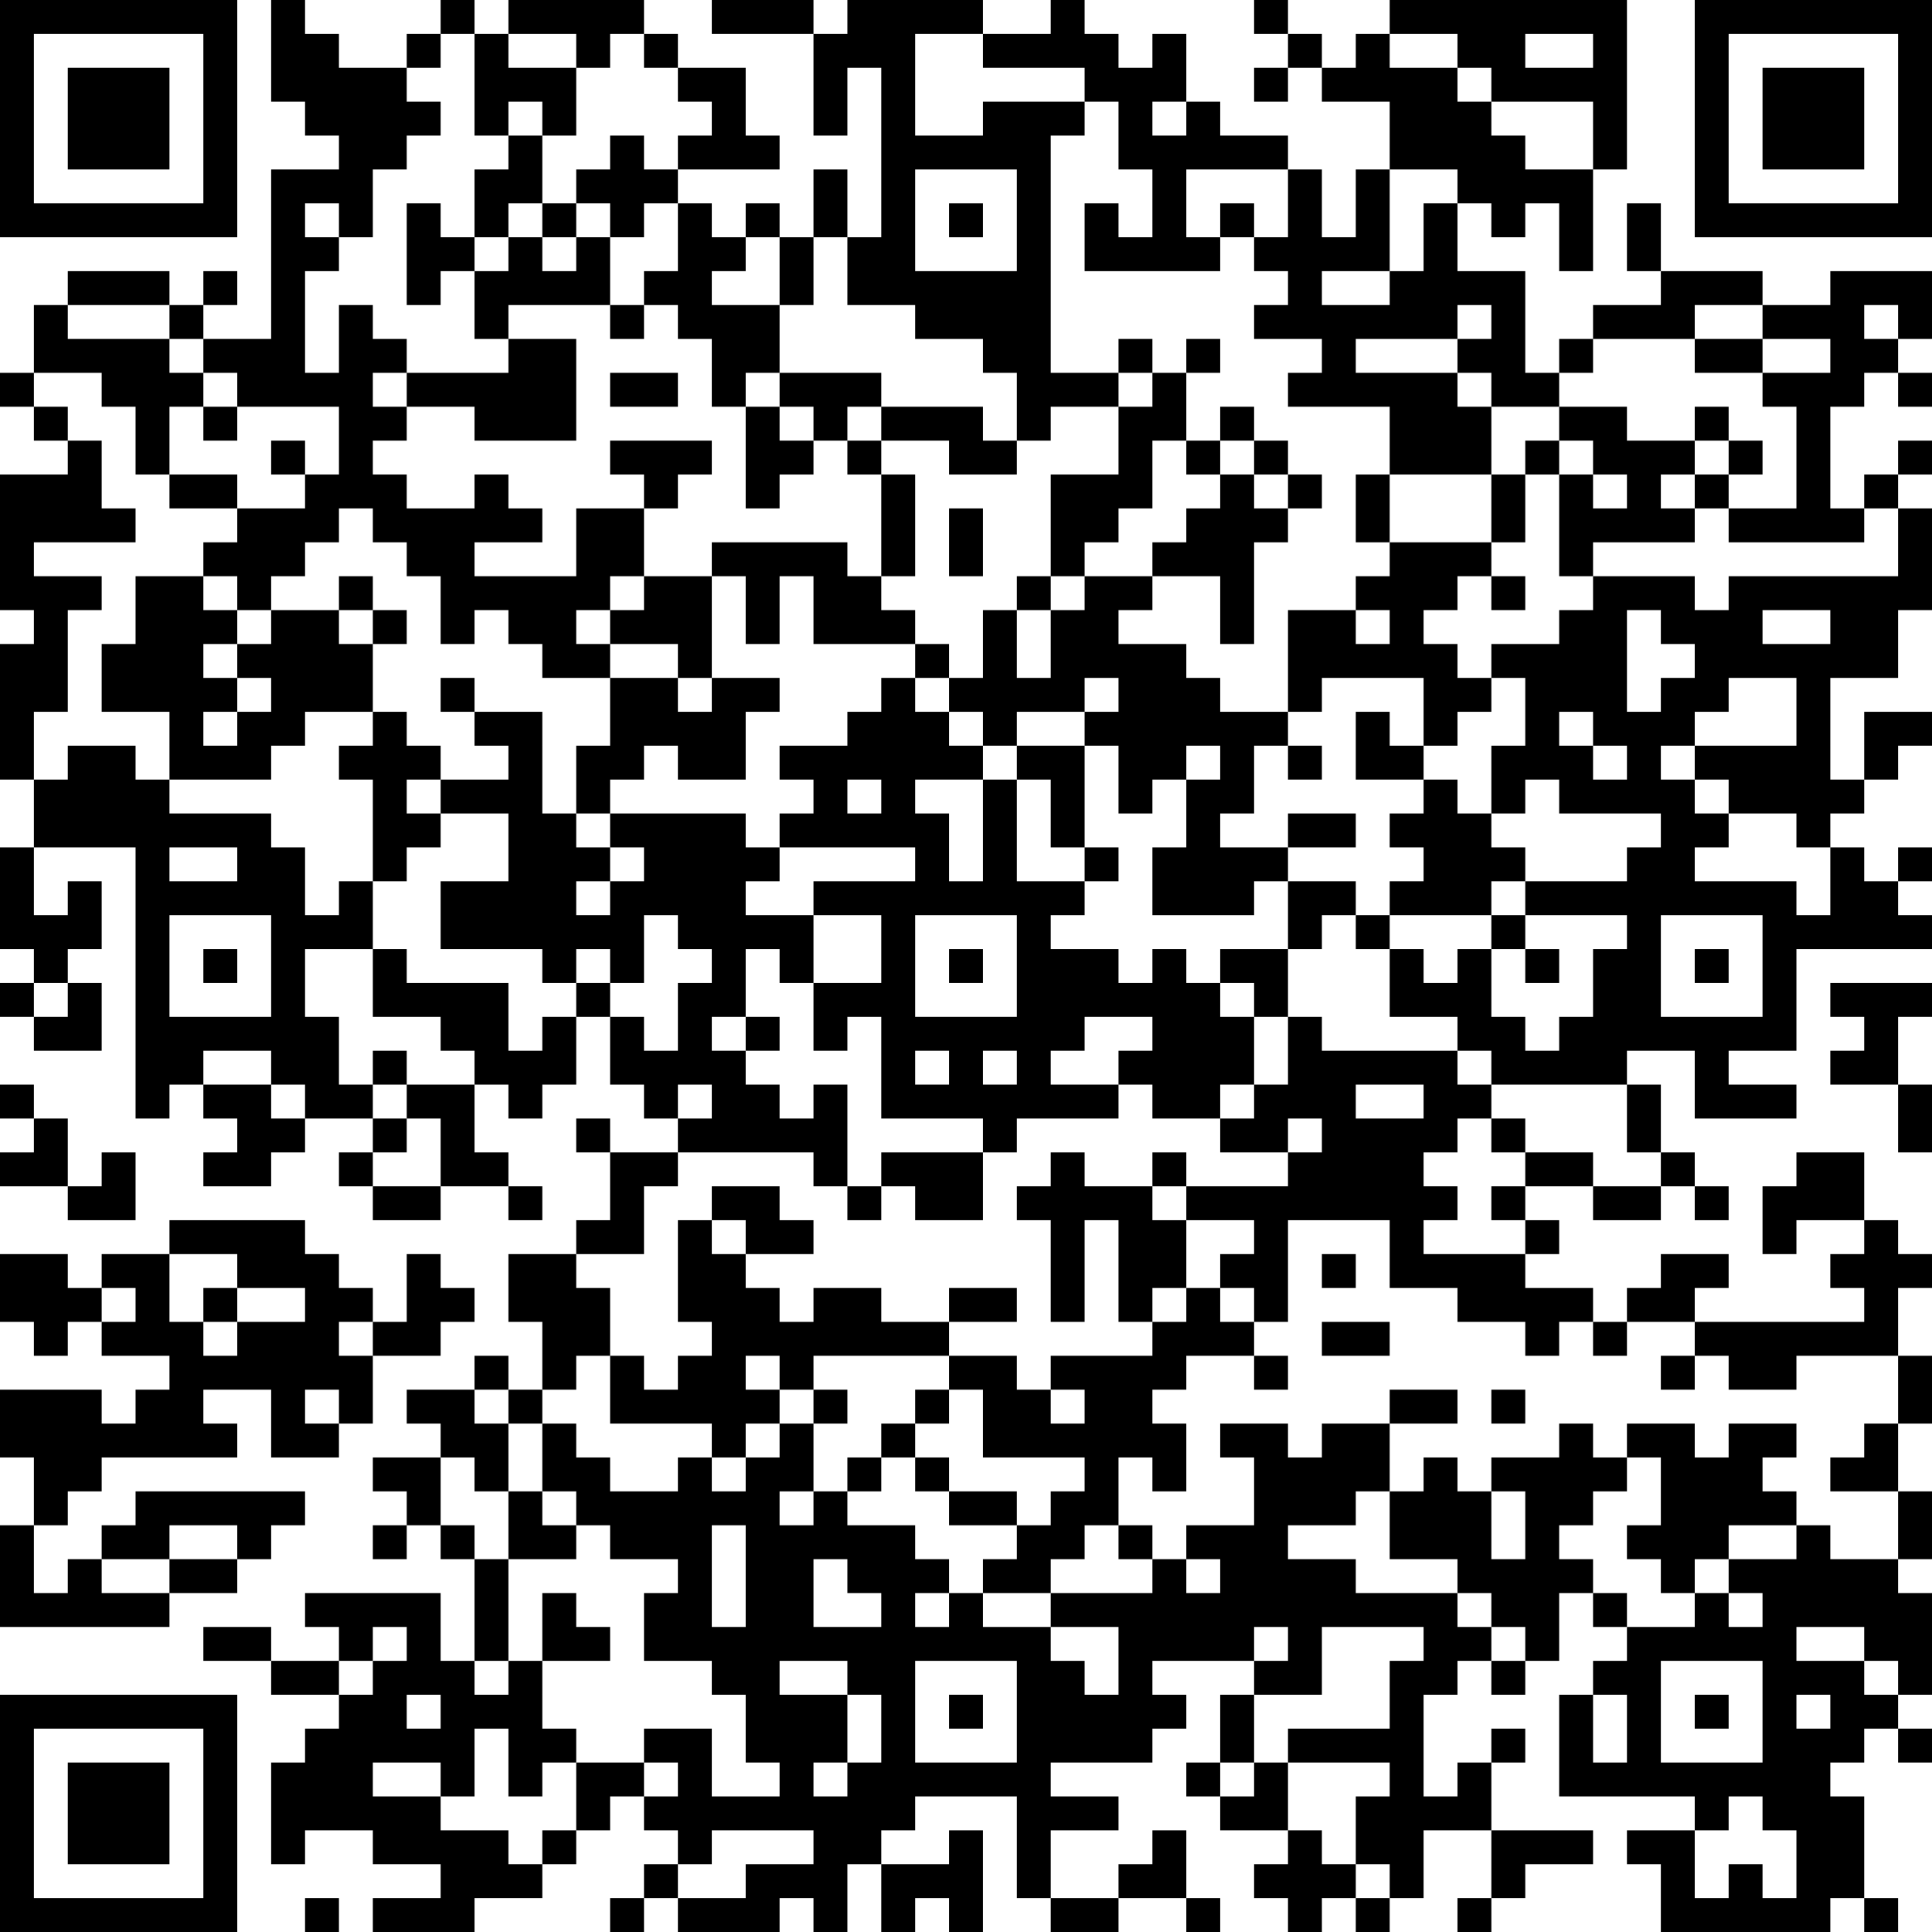 <?xml version="1.0" standalone="no"?>
<svg xmlns="http://www.w3.org/2000/svg" version="1.1" width="171" height="171">
	<!-- Created with https://api.qrserver.com (QR Code API, see goQR.me/api for information) -->
	<title>QR Code</title>
	<desc>https://koohbar.com/product/jibbitz/mega-jibbitz/megajibbitz-kittyheadmid/megajibbitz-kittyheadmid?utm_source=qr</desc>
	<rect style="fill:rgb(255, 255, 255);fill-opacity:1" x="0" y="0" width="171" height="171" />
	<g id="elements">
		<path style="fill:rgb(0, 0, 0)" d="M 0,0 l 3,0 0,3 -3,0 z M 3,0 l 3,0 0,3 -3,0 z M 6,0 l 3,0 0,3 -3,0 z M 9,0 l 3,0 0,3 -3,0 z M 12,0 l 3,0 0,3 -3,0 z M 15,0 l 3,0 0,3 -3,0 z M 18,0 l 3,0 0,3 -3,0 z M 24,0 l 3,0 0,3 -3,0 z M 39,0 l 3,0 0,3 -3,0 z M 45,0 l 3,0 0,3 -3,0 z M 48,0 l 3,0 0,3 -3,0 z M 51,0 l 3,0 0,3 -3,0 z M 54,0 l 3,0 0,3 -3,0 z M 63,0 l 3,0 0,3 -3,0 z M 66,0 l 3,0 0,3 -3,0 z M 69,0 l 3,0 0,3 -3,0 z M 75,0 l 3,0 0,3 -3,0 z M 78,0 l 3,0 0,3 -3,0 z M 81,0 l 3,0 0,3 -3,0 z M 84,0 l 3,0 0,3 -3,0 z M 93,0 l 3,0 0,3 -3,0 z M 111,0 l 3,0 0,3 -3,0 z M 123,0 l 3,0 0,3 -3,0 z M 126,0 l 3,0 0,3 -3,0 z M 129,0 l 3,0 0,3 -3,0 z M 132,0 l 3,0 0,3 -3,0 z M 135,0 l 3,0 0,3 -3,0 z M 138,0 l 3,0 0,3 -3,0 z M 141,0 l 3,0 0,3 -3,0 z M 150,0 l 3,0 0,3 -3,0 z M 153,0 l 3,0 0,3 -3,0 z M 156,0 l 3,0 0,3 -3,0 z M 159,0 l 3,0 0,3 -3,0 z M 162,0 l 3,0 0,3 -3,0 z M 165,0 l 3,0 0,3 -3,0 z M 168,0 l 3,0 0,3 -3,0 z M 0,3 l 3,0 0,3 -3,0 z M 18,3 l 3,0 0,3 -3,0 z M 24,3 l 3,0 0,3 -3,0 z M 27,3 l 3,0 0,3 -3,0 z M 36,3 l 3,0 0,3 -3,0 z M 42,3 l 3,0 0,3 -3,0 z M 51,3 l 3,0 0,3 -3,0 z M 57,3 l 3,0 0,3 -3,0 z M 72,3 l 3,0 0,3 -3,0 z M 75,3 l 3,0 0,3 -3,0 z M 78,3 l 3,0 0,3 -3,0 z M 87,3 l 3,0 0,3 -3,0 z M 90,3 l 3,0 0,3 -3,0 z M 93,3 l 3,0 0,3 -3,0 z M 96,3 l 3,0 0,3 -3,0 z M 102,3 l 3,0 0,3 -3,0 z M 114,3 l 3,0 0,3 -3,0 z M 120,3 l 3,0 0,3 -3,0 z M 129,3 l 3,0 0,3 -3,0 z M 132,3 l 3,0 0,3 -3,0 z M 141,3 l 3,0 0,3 -3,0 z M 150,3 l 3,0 0,3 -3,0 z M 168,3 l 3,0 0,3 -3,0 z M 0,6 l 3,0 0,3 -3,0 z M 6,6 l 3,0 0,3 -3,0 z M 9,6 l 3,0 0,3 -3,0 z M 12,6 l 3,0 0,3 -3,0 z M 18,6 l 3,0 0,3 -3,0 z M 24,6 l 3,0 0,3 -3,0 z M 27,6 l 3,0 0,3 -3,0 z M 30,6 l 3,0 0,3 -3,0 z M 33,6 l 3,0 0,3 -3,0 z M 42,6 l 3,0 0,3 -3,0 z M 45,6 l 3,0 0,3 -3,0 z M 48,6 l 3,0 0,3 -3,0 z M 60,6 l 3,0 0,3 -3,0 z M 63,6 l 3,0 0,3 -3,0 z M 72,6 l 3,0 0,3 -3,0 z M 78,6 l 3,0 0,3 -3,0 z M 96,6 l 3,0 0,3 -3,0 z M 99,6 l 3,0 0,3 -3,0 z M 102,6 l 3,0 0,3 -3,0 z M 111,6 l 3,0 0,3 -3,0 z M 117,6 l 3,0 0,3 -3,0 z M 120,6 l 3,0 0,3 -3,0 z M 123,6 l 3,0 0,3 -3,0 z M 126,6 l 3,0 0,3 -3,0 z M 132,6 l 3,0 0,3 -3,0 z M 135,6 l 3,0 0,3 -3,0 z M 138,6 l 3,0 0,3 -3,0 z M 141,6 l 3,0 0,3 -3,0 z M 150,6 l 3,0 0,3 -3,0 z M 156,6 l 3,0 0,3 -3,0 z M 159,6 l 3,0 0,3 -3,0 z M 162,6 l 3,0 0,3 -3,0 z M 168,6 l 3,0 0,3 -3,0 z M 0,9 l 3,0 0,3 -3,0 z M 6,9 l 3,0 0,3 -3,0 z M 9,9 l 3,0 0,3 -3,0 z M 12,9 l 3,0 0,3 -3,0 z M 18,9 l 3,0 0,3 -3,0 z M 27,9 l 3,0 0,3 -3,0 z M 30,9 l 3,0 0,3 -3,0 z M 33,9 l 3,0 0,3 -3,0 z M 36,9 l 3,0 0,3 -3,0 z M 42,9 l 3,0 0,3 -3,0 z M 48,9 l 3,0 0,3 -3,0 z M 63,9 l 3,0 0,3 -3,0 z M 72,9 l 3,0 0,3 -3,0 z M 78,9 l 3,0 0,3 -3,0 z M 87,9 l 3,0 0,3 -3,0 z M 90,9 l 3,0 0,3 -3,0 z M 93,9 l 3,0 0,3 -3,0 z M 99,9 l 3,0 0,3 -3,0 z M 105,9 l 3,0 0,3 -3,0 z M 123,9 l 3,0 0,3 -3,0 z M 126,9 l 3,0 0,3 -3,0 z M 129,9 l 3,0 0,3 -3,0 z M 141,9 l 3,0 0,3 -3,0 z M 150,9 l 3,0 0,3 -3,0 z M 156,9 l 3,0 0,3 -3,0 z M 159,9 l 3,0 0,3 -3,0 z M 162,9 l 3,0 0,3 -3,0 z M 168,9 l 3,0 0,3 -3,0 z M 0,12 l 3,0 0,3 -3,0 z M 6,12 l 3,0 0,3 -3,0 z M 9,12 l 3,0 0,3 -3,0 z M 12,12 l 3,0 0,3 -3,0 z M 18,12 l 3,0 0,3 -3,0 z M 30,12 l 3,0 0,3 -3,0 z M 33,12 l 3,0 0,3 -3,0 z M 45,12 l 3,0 0,3 -3,0 z M 54,12 l 3,0 0,3 -3,0 z M 60,12 l 3,0 0,3 -3,0 z M 63,12 l 3,0 0,3 -3,0 z M 66,12 l 3,0 0,3 -3,0 z M 78,12 l 3,0 0,3 -3,0 z M 81,12 l 3,0 0,3 -3,0 z M 84,12 l 3,0 0,3 -3,0 z M 87,12 l 3,0 0,3 -3,0 z M 90,12 l 3,0 0,3 -3,0 z M 99,12 l 3,0 0,3 -3,0 z M 102,12 l 3,0 0,3 -3,0 z M 105,12 l 3,0 0,3 -3,0 z M 108,12 l 3,0 0,3 -3,0 z M 111,12 l 3,0 0,3 -3,0 z M 123,12 l 3,0 0,3 -3,0 z M 126,12 l 3,0 0,3 -3,0 z M 129,12 l 3,0 0,3 -3,0 z M 132,12 l 3,0 0,3 -3,0 z M 141,12 l 3,0 0,3 -3,0 z M 150,12 l 3,0 0,3 -3,0 z M 156,12 l 3,0 0,3 -3,0 z M 159,12 l 3,0 0,3 -3,0 z M 162,12 l 3,0 0,3 -3,0 z M 168,12 l 3,0 0,3 -3,0 z M 0,15 l 3,0 0,3 -3,0 z M 18,15 l 3,0 0,3 -3,0 z M 24,15 l 3,0 0,3 -3,0 z M 27,15 l 3,0 0,3 -3,0 z M 30,15 l 3,0 0,3 -3,0 z M 42,15 l 3,0 0,3 -3,0 z M 45,15 l 3,0 0,3 -3,0 z M 51,15 l 3,0 0,3 -3,0 z M 54,15 l 3,0 0,3 -3,0 z M 57,15 l 3,0 0,3 -3,0 z M 72,15 l 3,0 0,3 -3,0 z M 78,15 l 3,0 0,3 -3,0 z M 90,15 l 3,0 0,3 -3,0 z M 102,15 l 3,0 0,3 -3,0 z M 114,15 l 3,0 0,3 -3,0 z M 120,15 l 3,0 0,3 -3,0 z M 129,15 l 3,0 0,3 -3,0 z M 132,15 l 3,0 0,3 -3,0 z M 135,15 l 3,0 0,3 -3,0 z M 138,15 l 3,0 0,3 -3,0 z M 150,15 l 3,0 0,3 -3,0 z M 168,15 l 3,0 0,3 -3,0 z M 0,18 l 3,0 0,3 -3,0 z M 3,18 l 3,0 0,3 -3,0 z M 6,18 l 3,0 0,3 -3,0 z M 9,18 l 3,0 0,3 -3,0 z M 12,18 l 3,0 0,3 -3,0 z M 15,18 l 3,0 0,3 -3,0 z M 18,18 l 3,0 0,3 -3,0 z M 24,18 l 3,0 0,3 -3,0 z M 30,18 l 3,0 0,3 -3,0 z M 36,18 l 3,0 0,3 -3,0 z M 42,18 l 3,0 0,3 -3,0 z M 48,18 l 3,0 0,3 -3,0 z M 54,18 l 3,0 0,3 -3,0 z M 60,18 l 3,0 0,3 -3,0 z M 66,18 l 3,0 0,3 -3,0 z M 72,18 l 3,0 0,3 -3,0 z M 78,18 l 3,0 0,3 -3,0 z M 84,18 l 3,0 0,3 -3,0 z M 90,18 l 3,0 0,3 -3,0 z M 96,18 l 3,0 0,3 -3,0 z M 102,18 l 3,0 0,3 -3,0 z M 108,18 l 3,0 0,3 -3,0 z M 114,18 l 3,0 0,3 -3,0 z M 120,18 l 3,0 0,3 -3,0 z M 126,18 l 3,0 0,3 -3,0 z M 132,18 l 3,0 0,3 -3,0 z M 138,18 l 3,0 0,3 -3,0 z M 144,18 l 3,0 0,3 -3,0 z M 150,18 l 3,0 0,3 -3,0 z M 153,18 l 3,0 0,3 -3,0 z M 156,18 l 3,0 0,3 -3,0 z M 159,18 l 3,0 0,3 -3,0 z M 162,18 l 3,0 0,3 -3,0 z M 165,18 l 3,0 0,3 -3,0 z M 168,18 l 3,0 0,3 -3,0 z M 24,21 l 3,0 0,3 -3,0 z M 27,21 l 3,0 0,3 -3,0 z M 36,21 l 3,0 0,3 -3,0 z M 39,21 l 3,0 0,3 -3,0 z M 45,21 l 3,0 0,3 -3,0 z M 51,21 l 3,0 0,3 -3,0 z M 60,21 l 3,0 0,3 -3,0 z M 63,21 l 3,0 0,3 -3,0 z M 69,21 l 3,0 0,3 -3,0 z M 75,21 l 3,0 0,3 -3,0 z M 78,21 l 3,0 0,3 -3,0 z M 90,21 l 3,0 0,3 -3,0 z M 96,21 l 3,0 0,3 -3,0 z M 99,21 l 3,0 0,3 -3,0 z M 102,21 l 3,0 0,3 -3,0 z M 105,21 l 3,0 0,3 -3,0 z M 111,21 l 3,0 0,3 -3,0 z M 114,21 l 3,0 0,3 -3,0 z M 117,21 l 3,0 0,3 -3,0 z M 120,21 l 3,0 0,3 -3,0 z M 126,21 l 3,0 0,3 -3,0 z M 138,21 l 3,0 0,3 -3,0 z M 144,21 l 3,0 0,3 -3,0 z M 6,24 l 3,0 0,3 -3,0 z M 9,24 l 3,0 0,3 -3,0 z M 12,24 l 3,0 0,3 -3,0 z M 18,24 l 3,0 0,3 -3,0 z M 24,24 l 3,0 0,3 -3,0 z M 36,24 l 3,0 0,3 -3,0 z M 42,24 l 3,0 0,3 -3,0 z M 45,24 l 3,0 0,3 -3,0 z M 48,24 l 3,0 0,3 -3,0 z M 51,24 l 3,0 0,3 -3,0 z M 57,24 l 3,0 0,3 -3,0 z M 60,24 l 3,0 0,3 -3,0 z M 69,24 l 3,0 0,3 -3,0 z M 75,24 l 3,0 0,3 -3,0 z M 78,24 l 3,0 0,3 -3,0 z M 81,24 l 3,0 0,3 -3,0 z M 84,24 l 3,0 0,3 -3,0 z M 87,24 l 3,0 0,3 -3,0 z M 90,24 l 3,0 0,3 -3,0 z M 114,24 l 3,0 0,3 -3,0 z M 123,24 l 3,0 0,3 -3,0 z M 126,24 l 3,0 0,3 -3,0 z M 129,24 l 3,0 0,3 -3,0 z M 132,24 l 3,0 0,3 -3,0 z M 147,24 l 3,0 0,3 -3,0 z M 150,24 l 3,0 0,3 -3,0 z M 153,24 l 3,0 0,3 -3,0 z M 162,24 l 3,0 0,3 -3,0 z M 165,24 l 3,0 0,3 -3,0 z M 168,24 l 3,0 0,3 -3,0 z M 3,27 l 3,0 0,3 -3,0 z M 15,27 l 3,0 0,3 -3,0 z M 24,27 l 3,0 0,3 -3,0 z M 30,27 l 3,0 0,3 -3,0 z M 42,27 l 3,0 0,3 -3,0 z M 54,27 l 3,0 0,3 -3,0 z M 60,27 l 3,0 0,3 -3,0 z M 63,27 l 3,0 0,3 -3,0 z M 66,27 l 3,0 0,3 -3,0 z M 81,27 l 3,0 0,3 -3,0 z M 84,27 l 3,0 0,3 -3,0 z M 87,27 l 3,0 0,3 -3,0 z M 90,27 l 3,0 0,3 -3,0 z M 111,27 l 3,0 0,3 -3,0 z M 114,27 l 3,0 0,3 -3,0 z M 117,27 l 3,0 0,3 -3,0 z M 120,27 l 3,0 0,3 -3,0 z M 123,27 l 3,0 0,3 -3,0 z M 126,27 l 3,0 0,3 -3,0 z M 132,27 l 3,0 0,3 -3,0 z M 141,27 l 3,0 0,3 -3,0 z M 144,27 l 3,0 0,3 -3,0 z M 147,27 l 3,0 0,3 -3,0 z M 156,27 l 3,0 0,3 -3,0 z M 159,27 l 3,0 0,3 -3,0 z M 162,27 l 3,0 0,3 -3,0 z M 168,27 l 3,0 0,3 -3,0 z M 3,30 l 3,0 0,3 -3,0 z M 6,30 l 3,0 0,3 -3,0 z M 9,30 l 3,0 0,3 -3,0 z M 12,30 l 3,0 0,3 -3,0 z M 18,30 l 3,0 0,3 -3,0 z M 21,30 l 3,0 0,3 -3,0 z M 24,30 l 3,0 0,3 -3,0 z M 30,30 l 3,0 0,3 -3,0 z M 33,30 l 3,0 0,3 -3,0 z M 45,30 l 3,0 0,3 -3,0 z M 48,30 l 3,0 0,3 -3,0 z M 63,30 l 3,0 0,3 -3,0 z M 66,30 l 3,0 0,3 -3,0 z M 87,30 l 3,0 0,3 -3,0 z M 90,30 l 3,0 0,3 -3,0 z M 99,30 l 3,0 0,3 -3,0 z M 105,30 l 3,0 0,3 -3,0 z M 117,30 l 3,0 0,3 -3,0 z M 129,30 l 3,0 0,3 -3,0 z M 132,30 l 3,0 0,3 -3,0 z M 138,30 l 3,0 0,3 -3,0 z M 150,30 l 3,0 0,3 -3,0 z M 153,30 l 3,0 0,3 -3,0 z M 162,30 l 3,0 0,3 -3,0 z M 165,30 l 3,0 0,3 -3,0 z M 0,33 l 3,0 0,3 -3,0 z M 9,33 l 3,0 0,3 -3,0 z M 12,33 l 3,0 0,3 -3,0 z M 15,33 l 3,0 0,3 -3,0 z M 21,33 l 3,0 0,3 -3,0 z M 24,33 l 3,0 0,3 -3,0 z M 27,33 l 3,0 0,3 -3,0 z M 30,33 l 3,0 0,3 -3,0 z M 36,33 l 3,0 0,3 -3,0 z M 39,33 l 3,0 0,3 -3,0 z M 42,33 l 3,0 0,3 -3,0 z M 45,33 l 3,0 0,3 -3,0 z M 48,33 l 3,0 0,3 -3,0 z M 54,33 l 3,0 0,3 -3,0 z M 57,33 l 3,0 0,3 -3,0 z M 63,33 l 3,0 0,3 -3,0 z M 69,33 l 3,0 0,3 -3,0 z M 72,33 l 3,0 0,3 -3,0 z M 75,33 l 3,0 0,3 -3,0 z M 90,33 l 3,0 0,3 -3,0 z M 93,33 l 3,0 0,3 -3,0 z M 96,33 l 3,0 0,3 -3,0 z M 102,33 l 3,0 0,3 -3,0 z M 114,33 l 3,0 0,3 -3,0 z M 117,33 l 3,0 0,3 -3,0 z M 120,33 l 3,0 0,3 -3,0 z M 123,33 l 3,0 0,3 -3,0 z M 126,33 l 3,0 0,3 -3,0 z M 132,33 l 3,0 0,3 -3,0 z M 135,33 l 3,0 0,3 -3,0 z M 156,33 l 3,0 0,3 -3,0 z M 159,33 l 3,0 0,3 -3,0 z M 162,33 l 3,0 0,3 -3,0 z M 168,33 l 3,0 0,3 -3,0 z M 3,36 l 3,0 0,3 -3,0 z M 12,36 l 3,0 0,3 -3,0 z M 18,36 l 3,0 0,3 -3,0 z M 30,36 l 3,0 0,3 -3,0 z M 33,36 l 3,0 0,3 -3,0 z M 42,36 l 3,0 0,3 -3,0 z M 45,36 l 3,0 0,3 -3,0 z M 48,36 l 3,0 0,3 -3,0 z M 66,36 l 3,0 0,3 -3,0 z M 72,36 l 3,0 0,3 -3,0 z M 78,36 l 3,0 0,3 -3,0 z M 81,36 l 3,0 0,3 -3,0 z M 84,36 l 3,0 0,3 -3,0 z M 90,36 l 3,0 0,3 -3,0 z M 99,36 l 3,0 0,3 -3,0 z M 102,36 l 3,0 0,3 -3,0 z M 108,36 l 3,0 0,3 -3,0 z M 123,36 l 3,0 0,3 -3,0 z M 126,36 l 3,0 0,3 -3,0 z M 129,36 l 3,0 0,3 -3,0 z M 138,36 l 3,0 0,3 -3,0 z M 141,36 l 3,0 0,3 -3,0 z M 150,36 l 3,0 0,3 -3,0 z M 159,36 l 3,0 0,3 -3,0 z M 6,39 l 3,0 0,3 -3,0 z M 12,39 l 3,0 0,3 -3,0 z M 24,39 l 3,0 0,3 -3,0 z M 30,39 l 3,0 0,3 -3,0 z M 54,39 l 3,0 0,3 -3,0 z M 57,39 l 3,0 0,3 -3,0 z M 60,39 l 3,0 0,3 -3,0 z M 66,39 l 3,0 0,3 -3,0 z M 69,39 l 3,0 0,3 -3,0 z M 75,39 l 3,0 0,3 -3,0 z M 84,39 l 3,0 0,3 -3,0 z M 87,39 l 3,0 0,3 -3,0 z M 99,39 l 3,0 0,3 -3,0 z M 105,39 l 3,0 0,3 -3,0 z M 111,39 l 3,0 0,3 -3,0 z M 123,39 l 3,0 0,3 -3,0 z M 126,39 l 3,0 0,3 -3,0 z M 129,39 l 3,0 0,3 -3,0 z M 135,39 l 3,0 0,3 -3,0 z M 141,39 l 3,0 0,3 -3,0 z M 144,39 l 3,0 0,3 -3,0 z M 147,39 l 3,0 0,3 -3,0 z M 153,39 l 3,0 0,3 -3,0 z M 159,39 l 3,0 0,3 -3,0 z M 168,39 l 3,0 0,3 -3,0 z M 0,42 l 3,0 0,3 -3,0 z M 3,42 l 3,0 0,3 -3,0 z M 6,42 l 3,0 0,3 -3,0 z M 15,42 l 3,0 0,3 -3,0 z M 18,42 l 3,0 0,3 -3,0 z M 27,42 l 3,0 0,3 -3,0 z M 30,42 l 3,0 0,3 -3,0 z M 33,42 l 3,0 0,3 -3,0 z M 42,42 l 3,0 0,3 -3,0 z M 57,42 l 3,0 0,3 -3,0 z M 66,42 l 3,0 0,3 -3,0 z M 78,42 l 3,0 0,3 -3,0 z M 93,42 l 3,0 0,3 -3,0 z M 96,42 l 3,0 0,3 -3,0 z M 99,42 l 3,0 0,3 -3,0 z M 108,42 l 3,0 0,3 -3,0 z M 114,42 l 3,0 0,3 -3,0 z M 120,42 l 3,0 0,3 -3,0 z M 132,42 l 3,0 0,3 -3,0 z M 138,42 l 3,0 0,3 -3,0 z M 144,42 l 3,0 0,3 -3,0 z M 150,42 l 3,0 0,3 -3,0 z M 159,42 l 3,0 0,3 -3,0 z M 165,42 l 3,0 0,3 -3,0 z M 0,45 l 3,0 0,3 -3,0 z M 3,45 l 3,0 0,3 -3,0 z M 6,45 l 3,0 0,3 -3,0 z M 9,45 l 3,0 0,3 -3,0 z M 21,45 l 3,0 0,3 -3,0 z M 24,45 l 3,0 0,3 -3,0 z M 27,45 l 3,0 0,3 -3,0 z M 33,45 l 3,0 0,3 -3,0 z M 36,45 l 3,0 0,3 -3,0 z M 39,45 l 3,0 0,3 -3,0 z M 42,45 l 3,0 0,3 -3,0 z M 45,45 l 3,0 0,3 -3,0 z M 51,45 l 3,0 0,3 -3,0 z M 54,45 l 3,0 0,3 -3,0 z M 78,45 l 3,0 0,3 -3,0 z M 84,45 l 3,0 0,3 -3,0 z M 93,45 l 3,0 0,3 -3,0 z M 96,45 l 3,0 0,3 -3,0 z M 105,45 l 3,0 0,3 -3,0 z M 108,45 l 3,0 0,3 -3,0 z M 111,45 l 3,0 0,3 -3,0 z M 120,45 l 3,0 0,3 -3,0 z M 132,45 l 3,0 0,3 -3,0 z M 138,45 l 3,0 0,3 -3,0 z M 141,45 l 3,0 0,3 -3,0 z M 144,45 l 3,0 0,3 -3,0 z M 147,45 l 3,0 0,3 -3,0 z M 153,45 l 3,0 0,3 -3,0 z M 156,45 l 3,0 0,3 -3,0 z M 159,45 l 3,0 0,3 -3,0 z M 162,45 l 3,0 0,3 -3,0 z M 168,45 l 3,0 0,3 -3,0 z M 0,48 l 3,0 0,3 -3,0 z M 18,48 l 3,0 0,3 -3,0 z M 21,48 l 3,0 0,3 -3,0 z M 24,48 l 3,0 0,3 -3,0 z M 36,48 l 3,0 0,3 -3,0 z M 39,48 l 3,0 0,3 -3,0 z M 51,48 l 3,0 0,3 -3,0 z M 54,48 l 3,0 0,3 -3,0 z M 63,48 l 3,0 0,3 -3,0 z M 66,48 l 3,0 0,3 -3,0 z M 69,48 l 3,0 0,3 -3,0 z M 72,48 l 3,0 0,3 -3,0 z M 78,48 l 3,0 0,3 -3,0 z M 84,48 l 3,0 0,3 -3,0 z M 93,48 l 3,0 0,3 -3,0 z M 102,48 l 3,0 0,3 -3,0 z M 105,48 l 3,0 0,3 -3,0 z M 108,48 l 3,0 0,3 -3,0 z M 123,48 l 3,0 0,3 -3,0 z M 126,48 l 3,0 0,3 -3,0 z M 129,48 l 3,0 0,3 -3,0 z M 138,48 l 3,0 0,3 -3,0 z M 168,48 l 3,0 0,3 -3,0 z M 0,51 l 3,0 0,3 -3,0 z M 3,51 l 3,0 0,3 -3,0 z M 6,51 l 3,0 0,3 -3,0 z M 12,51 l 3,0 0,3 -3,0 z M 15,51 l 3,0 0,3 -3,0 z M 21,51 l 3,0 0,3 -3,0 z M 30,51 l 3,0 0,3 -3,0 z M 39,51 l 3,0 0,3 -3,0 z M 42,51 l 3,0 0,3 -3,0 z M 45,51 l 3,0 0,3 -3,0 z M 48,51 l 3,0 0,3 -3,0 z M 51,51 l 3,0 0,3 -3,0 z M 57,51 l 3,0 0,3 -3,0 z M 60,51 l 3,0 0,3 -3,0 z M 66,51 l 3,0 0,3 -3,0 z M 72,51 l 3,0 0,3 -3,0 z M 75,51 l 3,0 0,3 -3,0 z M 90,51 l 3,0 0,3 -3,0 z M 96,51 l 3,0 0,3 -3,0 z M 99,51 l 3,0 0,3 -3,0 z M 108,51 l 3,0 0,3 -3,0 z M 120,51 l 3,0 0,3 -3,0 z M 123,51 l 3,0 0,3 -3,0 z M 126,51 l 3,0 0,3 -3,0 z M 132,51 l 3,0 0,3 -3,0 z M 141,51 l 3,0 0,3 -3,0 z M 144,51 l 3,0 0,3 -3,0 z M 147,51 l 3,0 0,3 -3,0 z M 153,51 l 3,0 0,3 -3,0 z M 156,51 l 3,0 0,3 -3,0 z M 159,51 l 3,0 0,3 -3,0 z M 162,51 l 3,0 0,3 -3,0 z M 165,51 l 3,0 0,3 -3,0 z M 168,51 l 3,0 0,3 -3,0 z M 3,54 l 3,0 0,3 -3,0 z M 12,54 l 3,0 0,3 -3,0 z M 15,54 l 3,0 0,3 -3,0 z M 18,54 l 3,0 0,3 -3,0 z M 24,54 l 3,0 0,3 -3,0 z M 27,54 l 3,0 0,3 -3,0 z M 33,54 l 3,0 0,3 -3,0 z M 39,54 l 3,0 0,3 -3,0 z M 45,54 l 3,0 0,3 -3,0 z M 48,54 l 3,0 0,3 -3,0 z M 54,54 l 3,0 0,3 -3,0 z M 57,54 l 3,0 0,3 -3,0 z M 60,54 l 3,0 0,3 -3,0 z M 66,54 l 3,0 0,3 -3,0 z M 72,54 l 3,0 0,3 -3,0 z M 75,54 l 3,0 0,3 -3,0 z M 78,54 l 3,0 0,3 -3,0 z M 87,54 l 3,0 0,3 -3,0 z M 93,54 l 3,0 0,3 -3,0 z M 96,54 l 3,0 0,3 -3,0 z M 108,54 l 3,0 0,3 -3,0 z M 114,54 l 3,0 0,3 -3,0 z M 117,54 l 3,0 0,3 -3,0 z M 123,54 l 3,0 0,3 -3,0 z M 138,54 l 3,0 0,3 -3,0 z M 141,54 l 3,0 0,3 -3,0 z M 147,54 l 3,0 0,3 -3,0 z M 150,54 l 3,0 0,3 -3,0 z M 153,54 l 3,0 0,3 -3,0 z M 162,54 l 3,0 0,3 -3,0 z M 165,54 l 3,0 0,3 -3,0 z M 0,57 l 3,0 0,3 -3,0 z M 3,57 l 3,0 0,3 -3,0 z M 9,57 l 3,0 0,3 -3,0 z M 12,57 l 3,0 0,3 -3,0 z M 15,57 l 3,0 0,3 -3,0 z M 21,57 l 3,0 0,3 -3,0 z M 24,57 l 3,0 0,3 -3,0 z M 27,57 l 3,0 0,3 -3,0 z M 30,57 l 3,0 0,3 -3,0 z M 48,57 l 3,0 0,3 -3,0 z M 51,57 l 3,0 0,3 -3,0 z M 60,57 l 3,0 0,3 -3,0 z M 81,57 l 3,0 0,3 -3,0 z M 87,57 l 3,0 0,3 -3,0 z M 93,57 l 3,0 0,3 -3,0 z M 96,57 l 3,0 0,3 -3,0 z M 99,57 l 3,0 0,3 -3,0 z M 102,57 l 3,0 0,3 -3,0 z M 114,57 l 3,0 0,3 -3,0 z M 117,57 l 3,0 0,3 -3,0 z M 120,57 l 3,0 0,3 -3,0 z M 123,57 l 3,0 0,3 -3,0 z M 126,57 l 3,0 0,3 -3,0 z M 132,57 l 3,0 0,3 -3,0 z M 135,57 l 3,0 0,3 -3,0 z M 138,57 l 3,0 0,3 -3,0 z M 141,57 l 3,0 0,3 -3,0 z M 150,57 l 3,0 0,3 -3,0 z M 153,57 l 3,0 0,3 -3,0 z M 156,57 l 3,0 0,3 -3,0 z M 159,57 l 3,0 0,3 -3,0 z M 162,57 l 3,0 0,3 -3,0 z M 165,57 l 3,0 0,3 -3,0 z M 0,60 l 3,0 0,3 -3,0 z M 3,60 l 3,0 0,3 -3,0 z M 9,60 l 3,0 0,3 -3,0 z M 12,60 l 3,0 0,3 -3,0 z M 15,60 l 3,0 0,3 -3,0 z M 18,60 l 3,0 0,3 -3,0 z M 24,60 l 3,0 0,3 -3,0 z M 27,60 l 3,0 0,3 -3,0 z M 30,60 l 3,0 0,3 -3,0 z M 39,60 l 3,0 0,3 -3,0 z M 54,60 l 3,0 0,3 -3,0 z M 57,60 l 3,0 0,3 -3,0 z M 63,60 l 3,0 0,3 -3,0 z M 66,60 l 3,0 0,3 -3,0 z M 78,60 l 3,0 0,3 -3,0 z M 84,60 l 3,0 0,3 -3,0 z M 87,60 l 3,0 0,3 -3,0 z M 90,60 l 3,0 0,3 -3,0 z M 93,60 l 3,0 0,3 -3,0 z M 99,60 l 3,0 0,3 -3,0 z M 102,60 l 3,0 0,3 -3,0 z M 105,60 l 3,0 0,3 -3,0 z M 114,60 l 3,0 0,3 -3,0 z M 126,60 l 3,0 0,3 -3,0 z M 129,60 l 3,0 0,3 -3,0 z M 135,60 l 3,0 0,3 -3,0 z M 138,60 l 3,0 0,3 -3,0 z M 141,60 l 3,0 0,3 -3,0 z M 147,60 l 3,0 0,3 -3,0 z M 150,60 l 3,0 0,3 -3,0 z M 159,60 l 3,0 0,3 -3,0 z M 0,63 l 3,0 0,3 -3,0 z M 15,63 l 3,0 0,3 -3,0 z M 21,63 l 3,0 0,3 -3,0 z M 24,63 l 3,0 0,3 -3,0 z M 33,63 l 3,0 0,3 -3,0 z M 42,63 l 3,0 0,3 -3,0 z M 45,63 l 3,0 0,3 -3,0 z M 54,63 l 3,0 0,3 -3,0 z M 57,63 l 3,0 0,3 -3,0 z M 60,63 l 3,0 0,3 -3,0 z M 63,63 l 3,0 0,3 -3,0 z M 75,63 l 3,0 0,3 -3,0 z M 78,63 l 3,0 0,3 -3,0 z M 81,63 l 3,0 0,3 -3,0 z M 87,63 l 3,0 0,3 -3,0 z M 96,63 l 3,0 0,3 -3,0 z M 99,63 l 3,0 0,3 -3,0 z M 102,63 l 3,0 0,3 -3,0 z M 105,63 l 3,0 0,3 -3,0 z M 108,63 l 3,0 0,3 -3,0 z M 111,63 l 3,0 0,3 -3,0 z M 120,63 l 3,0 0,3 -3,0 z M 126,63 l 3,0 0,3 -3,0 z M 135,63 l 3,0 0,3 -3,0 z M 141,63 l 3,0 0,3 -3,0 z M 144,63 l 3,0 0,3 -3,0 z M 147,63 l 3,0 0,3 -3,0 z M 159,63 l 3,0 0,3 -3,0 z M 165,63 l 3,0 0,3 -3,0 z M 168,63 l 3,0 0,3 -3,0 z M 0,66 l 3,0 0,3 -3,0 z M 6,66 l 3,0 0,3 -3,0 z M 9,66 l 3,0 0,3 -3,0 z M 15,66 l 3,0 0,3 -3,0 z M 18,66 l 3,0 0,3 -3,0 z M 21,66 l 3,0 0,3 -3,0 z M 30,66 l 3,0 0,3 -3,0 z M 33,66 l 3,0 0,3 -3,0 z M 36,66 l 3,0 0,3 -3,0 z M 45,66 l 3,0 0,3 -3,0 z M 51,66 l 3,0 0,3 -3,0 z M 54,66 l 3,0 0,3 -3,0 z M 60,66 l 3,0 0,3 -3,0 z M 63,66 l 3,0 0,3 -3,0 z M 69,66 l 3,0 0,3 -3,0 z M 72,66 l 3,0 0,3 -3,0 z M 75,66 l 3,0 0,3 -3,0 z M 78,66 l 3,0 0,3 -3,0 z M 81,66 l 3,0 0,3 -3,0 z M 84,66 l 3,0 0,3 -3,0 z M 90,66 l 3,0 0,3 -3,0 z M 93,66 l 3,0 0,3 -3,0 z M 99,66 l 3,0 0,3 -3,0 z M 102,66 l 3,0 0,3 -3,0 z M 108,66 l 3,0 0,3 -3,0 z M 114,66 l 3,0 0,3 -3,0 z M 120,66 l 3,0 0,3 -3,0 z M 123,66 l 3,0 0,3 -3,0 z M 132,66 l 3,0 0,3 -3,0 z M 135,66 l 3,0 0,3 -3,0 z M 138,66 l 3,0 0,3 -3,0 z M 144,66 l 3,0 0,3 -3,0 z M 150,66 l 3,0 0,3 -3,0 z M 153,66 l 3,0 0,3 -3,0 z M 156,66 l 3,0 0,3 -3,0 z M 159,66 l 3,0 0,3 -3,0 z M 165,66 l 3,0 0,3 -3,0 z M 3,69 l 3,0 0,3 -3,0 z M 6,69 l 3,0 0,3 -3,0 z M 9,69 l 3,0 0,3 -3,0 z M 12,69 l 3,0 0,3 -3,0 z M 33,69 l 3,0 0,3 -3,0 z M 39,69 l 3,0 0,3 -3,0 z M 42,69 l 3,0 0,3 -3,0 z M 45,69 l 3,0 0,3 -3,0 z M 51,69 l 3,0 0,3 -3,0 z M 72,69 l 3,0 0,3 -3,0 z M 78,69 l 3,0 0,3 -3,0 z M 87,69 l 3,0 0,3 -3,0 z M 93,69 l 3,0 0,3 -3,0 z M 99,69 l 3,0 0,3 -3,0 z M 105,69 l 3,0 0,3 -3,0 z M 108,69 l 3,0 0,3 -3,0 z M 126,69 l 3,0 0,3 -3,0 z M 132,69 l 3,0 0,3 -3,0 z M 138,69 l 3,0 0,3 -3,0 z M 141,69 l 3,0 0,3 -3,0 z M 144,69 l 3,0 0,3 -3,0 z M 147,69 l 3,0 0,3 -3,0 z M 153,69 l 3,0 0,3 -3,0 z M 156,69 l 3,0 0,3 -3,0 z M 159,69 l 3,0 0,3 -3,0 z M 162,69 l 3,0 0,3 -3,0 z M 3,72 l 3,0 0,3 -3,0 z M 6,72 l 3,0 0,3 -3,0 z M 9,72 l 3,0 0,3 -3,0 z M 12,72 l 3,0 0,3 -3,0 z M 15,72 l 3,0 0,3 -3,0 z M 18,72 l 3,0 0,3 -3,0 z M 21,72 l 3,0 0,3 -3,0 z M 33,72 l 3,0 0,3 -3,0 z M 36,72 l 3,0 0,3 -3,0 z M 45,72 l 3,0 0,3 -3,0 z M 48,72 l 3,0 0,3 -3,0 z M 54,72 l 3,0 0,3 -3,0 z M 57,72 l 3,0 0,3 -3,0 z M 60,72 l 3,0 0,3 -3,0 z M 63,72 l 3,0 0,3 -3,0 z M 69,72 l 3,0 0,3 -3,0 z M 72,72 l 3,0 0,3 -3,0 z M 75,72 l 3,0 0,3 -3,0 z M 78,72 l 3,0 0,3 -3,0 z M 81,72 l 3,0 0,3 -3,0 z M 87,72 l 3,0 0,3 -3,0 z M 93,72 l 3,0 0,3 -3,0 z M 105,72 l 3,0 0,3 -3,0 z M 114,72 l 3,0 0,3 -3,0 z M 117,72 l 3,0 0,3 -3,0 z M 123,72 l 3,0 0,3 -3,0 z M 126,72 l 3,0 0,3 -3,0 z M 129,72 l 3,0 0,3 -3,0 z M 147,72 l 3,0 0,3 -3,0 z M 150,72 l 3,0 0,3 -3,0 z M 159,72 l 3,0 0,3 -3,0 z M 0,75 l 3,0 0,3 -3,0 z M 12,75 l 3,0 0,3 -3,0 z M 21,75 l 3,0 0,3 -3,0 z M 24,75 l 3,0 0,3 -3,0 z M 33,75 l 3,0 0,3 -3,0 z M 45,75 l 3,0 0,3 -3,0 z M 48,75 l 3,0 0,3 -3,0 z M 51,75 l 3,0 0,3 -3,0 z M 57,75 l 3,0 0,3 -3,0 z M 60,75 l 3,0 0,3 -3,0 z M 63,75 l 3,0 0,3 -3,0 z M 66,75 l 3,0 0,3 -3,0 z M 81,75 l 3,0 0,3 -3,0 z M 87,75 l 3,0 0,3 -3,0 z M 96,75 l 3,0 0,3 -3,0 z M 102,75 l 3,0 0,3 -3,0 z M 105,75 l 3,0 0,3 -3,0 z M 108,75 l 3,0 0,3 -3,0 z M 111,75 l 3,0 0,3 -3,0 z M 126,75 l 3,0 0,3 -3,0 z M 129,75 l 3,0 0,3 -3,0 z M 132,75 l 3,0 0,3 -3,0 z M 144,75 l 3,0 0,3 -3,0 z M 147,75 l 3,0 0,3 -3,0 z M 162,75 l 3,0 0,3 -3,0 z M 168,75 l 3,0 0,3 -3,0 z M 0,78 l 3,0 0,3 -3,0 z M 6,78 l 3,0 0,3 -3,0 z M 12,78 l 3,0 0,3 -3,0 z M 15,78 l 3,0 0,3 -3,0 z M 18,78 l 3,0 0,3 -3,0 z M 21,78 l 3,0 0,3 -3,0 z M 24,78 l 3,0 0,3 -3,0 z M 30,78 l 3,0 0,3 -3,0 z M 39,78 l 3,0 0,3 -3,0 z M 42,78 l 3,0 0,3 -3,0 z M 45,78 l 3,0 0,3 -3,0 z M 48,78 l 3,0 0,3 -3,0 z M 54,78 l 3,0 0,3 -3,0 z M 57,78 l 3,0 0,3 -3,0 z M 60,78 l 3,0 0,3 -3,0 z M 63,78 l 3,0 0,3 -3,0 z M 72,78 l 3,0 0,3 -3,0 z M 75,78 l 3,0 0,3 -3,0 z M 78,78 l 3,0 0,3 -3,0 z M 81,78 l 3,0 0,3 -3,0 z M 84,78 l 3,0 0,3 -3,0 z M 87,78 l 3,0 0,3 -3,0 z M 90,78 l 3,0 0,3 -3,0 z M 93,78 l 3,0 0,3 -3,0 z M 102,78 l 3,0 0,3 -3,0 z M 105,78 l 3,0 0,3 -3,0 z M 108,78 l 3,0 0,3 -3,0 z M 114,78 l 3,0 0,3 -3,0 z M 117,78 l 3,0 0,3 -3,0 z M 123,78 l 3,0 0,3 -3,0 z M 126,78 l 3,0 0,3 -3,0 z M 129,78 l 3,0 0,3 -3,0 z M 135,78 l 3,0 0,3 -3,0 z M 138,78 l 3,0 0,3 -3,0 z M 141,78 l 3,0 0,3 -3,0 z M 144,78 l 3,0 0,3 -3,0 z M 147,78 l 3,0 0,3 -3,0 z M 150,78 l 3,0 0,3 -3,0 z M 153,78 l 3,0 0,3 -3,0 z M 156,78 l 3,0 0,3 -3,0 z M 162,78 l 3,0 0,3 -3,0 z M 165,78 l 3,0 0,3 -3,0 z M 0,81 l 3,0 0,3 -3,0 z M 3,81 l 3,0 0,3 -3,0 z M 6,81 l 3,0 0,3 -3,0 z M 12,81 l 3,0 0,3 -3,0 z M 24,81 l 3,0 0,3 -3,0 z M 27,81 l 3,0 0,3 -3,0 z M 30,81 l 3,0 0,3 -3,0 z M 39,81 l 3,0 0,3 -3,0 z M 42,81 l 3,0 0,3 -3,0 z M 45,81 l 3,0 0,3 -3,0 z M 48,81 l 3,0 0,3 -3,0 z M 51,81 l 3,0 0,3 -3,0 z M 54,81 l 3,0 0,3 -3,0 z M 60,81 l 3,0 0,3 -3,0 z M 63,81 l 3,0 0,3 -3,0 z M 66,81 l 3,0 0,3 -3,0 z M 69,81 l 3,0 0,3 -3,0 z M 78,81 l 3,0 0,3 -3,0 z M 90,81 l 3,0 0,3 -3,0 z M 114,81 l 3,0 0,3 -3,0 z M 120,81 l 3,0 0,3 -3,0 z M 132,81 l 3,0 0,3 -3,0 z M 144,81 l 3,0 0,3 -3,0 z M 156,81 l 3,0 0,3 -3,0 z M 159,81 l 3,0 0,3 -3,0 z M 162,81 l 3,0 0,3 -3,0 z M 165,81 l 3,0 0,3 -3,0 z M 168,81 l 3,0 0,3 -3,0 z M 3,84 l 3,0 0,3 -3,0 z M 12,84 l 3,0 0,3 -3,0 z M 18,84 l 3,0 0,3 -3,0 z M 24,84 l 3,0 0,3 -3,0 z M 33,84 l 3,0 0,3 -3,0 z M 48,84 l 3,0 0,3 -3,0 z M 54,84 l 3,0 0,3 -3,0 z M 63,84 l 3,0 0,3 -3,0 z M 69,84 l 3,0 0,3 -3,0 z M 78,84 l 3,0 0,3 -3,0 z M 84,84 l 3,0 0,3 -3,0 z M 90,84 l 3,0 0,3 -3,0 z M 93,84 l 3,0 0,3 -3,0 z M 96,84 l 3,0 0,3 -3,0 z M 102,84 l 3,0 0,3 -3,0 z M 108,84 l 3,0 0,3 -3,0 z M 111,84 l 3,0 0,3 -3,0 z M 123,84 l 3,0 0,3 -3,0 z M 129,84 l 3,0 0,3 -3,0 z M 135,84 l 3,0 0,3 -3,0 z M 141,84 l 3,0 0,3 -3,0 z M 144,84 l 3,0 0,3 -3,0 z M 150,84 l 3,0 0,3 -3,0 z M 156,84 l 3,0 0,3 -3,0 z M 0,87 l 3,0 0,3 -3,0 z M 6,87 l 3,0 0,3 -3,0 z M 12,87 l 3,0 0,3 -3,0 z M 24,87 l 3,0 0,3 -3,0 z M 33,87 l 3,0 0,3 -3,0 z M 36,87 l 3,0 0,3 -3,0 z M 39,87 l 3,0 0,3 -3,0 z M 42,87 l 3,0 0,3 -3,0 z M 51,87 l 3,0 0,3 -3,0 z M 60,87 l 3,0 0,3 -3,0 z M 63,87 l 3,0 0,3 -3,0 z M 72,87 l 3,0 0,3 -3,0 z M 75,87 l 3,0 0,3 -3,0 z M 78,87 l 3,0 0,3 -3,0 z M 90,87 l 3,0 0,3 -3,0 z M 93,87 l 3,0 0,3 -3,0 z M 96,87 l 3,0 0,3 -3,0 z M 99,87 l 3,0 0,3 -3,0 z M 102,87 l 3,0 0,3 -3,0 z M 105,87 l 3,0 0,3 -3,0 z M 111,87 l 3,0 0,3 -3,0 z M 123,87 l 3,0 0,3 -3,0 z M 126,87 l 3,0 0,3 -3,0 z M 129,87 l 3,0 0,3 -3,0 z M 141,87 l 3,0 0,3 -3,0 z M 144,87 l 3,0 0,3 -3,0 z M 156,87 l 3,0 0,3 -3,0 z M 162,87 l 3,0 0,3 -3,0 z M 165,87 l 3,0 0,3 -3,0 z M 168,87 l 3,0 0,3 -3,0 z M 3,90 l 3,0 0,3 -3,0 z M 6,90 l 3,0 0,3 -3,0 z M 12,90 l 3,0 0,3 -3,0 z M 15,90 l 3,0 0,3 -3,0 z M 18,90 l 3,0 0,3 -3,0 z M 21,90 l 3,0 0,3 -3,0 z M 24,90 l 3,0 0,3 -3,0 z M 27,90 l 3,0 0,3 -3,0 z M 39,90 l 3,0 0,3 -3,0 z M 42,90 l 3,0 0,3 -3,0 z M 48,90 l 3,0 0,3 -3,0 z M 54,90 l 3,0 0,3 -3,0 z M 60,90 l 3,0 0,3 -3,0 z M 66,90 l 3,0 0,3 -3,0 z M 72,90 l 3,0 0,3 -3,0 z M 78,90 l 3,0 0,3 -3,0 z M 81,90 l 3,0 0,3 -3,0 z M 84,90 l 3,0 0,3 -3,0 z M 87,90 l 3,0 0,3 -3,0 z M 90,90 l 3,0 0,3 -3,0 z M 93,90 l 3,0 0,3 -3,0 z M 102,90 l 3,0 0,3 -3,0 z M 105,90 l 3,0 0,3 -3,0 z M 108,90 l 3,0 0,3 -3,0 z M 114,90 l 3,0 0,3 -3,0 z M 129,90 l 3,0 0,3 -3,0 z M 132,90 l 3,0 0,3 -3,0 z M 138,90 l 3,0 0,3 -3,0 z M 141,90 l 3,0 0,3 -3,0 z M 144,90 l 3,0 0,3 -3,0 z M 147,90 l 3,0 0,3 -3,0 z M 150,90 l 3,0 0,3 -3,0 z M 153,90 l 3,0 0,3 -3,0 z M 156,90 l 3,0 0,3 -3,0 z M 165,90 l 3,0 0,3 -3,0 z M 12,93 l 3,0 0,3 -3,0 z M 15,93 l 3,0 0,3 -3,0 z M 24,93 l 3,0 0,3 -3,0 z M 27,93 l 3,0 0,3 -3,0 z M 33,93 l 3,0 0,3 -3,0 z M 42,93 l 3,0 0,3 -3,0 z M 45,93 l 3,0 0,3 -3,0 z M 48,93 l 3,0 0,3 -3,0 z M 54,93 l 3,0 0,3 -3,0 z M 57,93 l 3,0 0,3 -3,0 z M 60,93 l 3,0 0,3 -3,0 z M 63,93 l 3,0 0,3 -3,0 z M 78,93 l 3,0 0,3 -3,0 z M 84,93 l 3,0 0,3 -3,0 z M 90,93 l 3,0 0,3 -3,0 z M 99,93 l 3,0 0,3 -3,0 z M 102,93 l 3,0 0,3 -3,0 z M 105,93 l 3,0 0,3 -3,0 z M 108,93 l 3,0 0,3 -3,0 z M 114,93 l 3,0 0,3 -3,0 z M 117,93 l 3,0 0,3 -3,0 z M 120,93 l 3,0 0,3 -3,0 z M 123,93 l 3,0 0,3 -3,0 z M 126,93 l 3,0 0,3 -3,0 z M 132,93 l 3,0 0,3 -3,0 z M 135,93 l 3,0 0,3 -3,0 z M 138,93 l 3,0 0,3 -3,0 z M 141,93 l 3,0 0,3 -3,0 z M 150,93 l 3,0 0,3 -3,0 z M 162,93 l 3,0 0,3 -3,0 z M 165,93 l 3,0 0,3 -3,0 z M 0,96 l 3,0 0,3 -3,0 z M 12,96 l 3,0 0,3 -3,0 z M 18,96 l 3,0 0,3 -3,0 z M 21,96 l 3,0 0,3 -3,0 z M 27,96 l 3,0 0,3 -3,0 z M 30,96 l 3,0 0,3 -3,0 z M 36,96 l 3,0 0,3 -3,0 z M 39,96 l 3,0 0,3 -3,0 z M 45,96 l 3,0 0,3 -3,0 z M 57,96 l 3,0 0,3 -3,0 z M 63,96 l 3,0 0,3 -3,0 z M 66,96 l 3,0 0,3 -3,0 z M 72,96 l 3,0 0,3 -3,0 z M 78,96 l 3,0 0,3 -3,0 z M 81,96 l 3,0 0,3 -3,0 z M 84,96 l 3,0 0,3 -3,0 z M 87,96 l 3,0 0,3 -3,0 z M 90,96 l 3,0 0,3 -3,0 z M 93,96 l 3,0 0,3 -3,0 z M 96,96 l 3,0 0,3 -3,0 z M 102,96 l 3,0 0,3 -3,0 z M 105,96 l 3,0 0,3 -3,0 z M 111,96 l 3,0 0,3 -3,0 z M 114,96 l 3,0 0,3 -3,0 z M 117,96 l 3,0 0,3 -3,0 z M 126,96 l 3,0 0,3 -3,0 z M 129,96 l 3,0 0,3 -3,0 z M 144,96 l 3,0 0,3 -3,0 z M 150,96 l 3,0 0,3 -3,0 z M 153,96 l 3,0 0,3 -3,0 z M 156,96 l 3,0 0,3 -3,0 z M 168,96 l 3,0 0,3 -3,0 z M 3,99 l 3,0 0,3 -3,0 z M 21,99 l 3,0 0,3 -3,0 z M 24,99 l 3,0 0,3 -3,0 z M 33,99 l 3,0 0,3 -3,0 z M 39,99 l 3,0 0,3 -3,0 z M 51,99 l 3,0 0,3 -3,0 z M 60,99 l 3,0 0,3 -3,0 z M 63,99 l 3,0 0,3 -3,0 z M 66,99 l 3,0 0,3 -3,0 z M 69,99 l 3,0 0,3 -3,0 z M 72,99 l 3,0 0,3 -3,0 z M 87,99 l 3,0 0,3 -3,0 z M 108,99 l 3,0 0,3 -3,0 z M 111,99 l 3,0 0,3 -3,0 z M 117,99 l 3,0 0,3 -3,0 z M 120,99 l 3,0 0,3 -3,0 z M 123,99 l 3,0 0,3 -3,0 z M 126,99 l 3,0 0,3 -3,0 z M 132,99 l 3,0 0,3 -3,0 z M 144,99 l 3,0 0,3 -3,0 z M 168,99 l 3,0 0,3 -3,0 z M 0,102 l 3,0 0,3 -3,0 z M 3,102 l 3,0 0,3 -3,0 z M 9,102 l 3,0 0,3 -3,0 z M 18,102 l 3,0 0,3 -3,0 z M 21,102 l 3,0 0,3 -3,0 z M 30,102 l 3,0 0,3 -3,0 z M 39,102 l 3,0 0,3 -3,0 z M 42,102 l 3,0 0,3 -3,0 z M 54,102 l 3,0 0,3 -3,0 z M 57,102 l 3,0 0,3 -3,0 z M 72,102 l 3,0 0,3 -3,0 z M 78,102 l 3,0 0,3 -3,0 z M 81,102 l 3,0 0,3 -3,0 z M 84,102 l 3,0 0,3 -3,0 z M 93,102 l 3,0 0,3 -3,0 z M 102,102 l 3,0 0,3 -3,0 z M 114,102 l 3,0 0,3 -3,0 z M 117,102 l 3,0 0,3 -3,0 z M 120,102 l 3,0 0,3 -3,0 z M 123,102 l 3,0 0,3 -3,0 z M 135,102 l 3,0 0,3 -3,0 z M 138,102 l 3,0 0,3 -3,0 z M 147,102 l 3,0 0,3 -3,0 z M 159,102 l 3,0 0,3 -3,0 z M 162,102 l 3,0 0,3 -3,0 z M 6,105 l 3,0 0,3 -3,0 z M 9,105 l 3,0 0,3 -3,0 z M 33,105 l 3,0 0,3 -3,0 z M 36,105 l 3,0 0,3 -3,0 z M 45,105 l 3,0 0,3 -3,0 z M 54,105 l 3,0 0,3 -3,0 z M 63,105 l 3,0 0,3 -3,0 z M 66,105 l 3,0 0,3 -3,0 z M 75,105 l 3,0 0,3 -3,0 z M 81,105 l 3,0 0,3 -3,0 z M 84,105 l 3,0 0,3 -3,0 z M 90,105 l 3,0 0,3 -3,0 z M 93,105 l 3,0 0,3 -3,0 z M 96,105 l 3,0 0,3 -3,0 z M 99,105 l 3,0 0,3 -3,0 z M 105,105 l 3,0 0,3 -3,0 z M 108,105 l 3,0 0,3 -3,0 z M 111,105 l 3,0 0,3 -3,0 z M 114,105 l 3,0 0,3 -3,0 z M 117,105 l 3,0 0,3 -3,0 z M 120,105 l 3,0 0,3 -3,0 z M 123,105 l 3,0 0,3 -3,0 z M 126,105 l 3,0 0,3 -3,0 z M 132,105 l 3,0 0,3 -3,0 z M 141,105 l 3,0 0,3 -3,0 z M 144,105 l 3,0 0,3 -3,0 z M 150,105 l 3,0 0,3 -3,0 z M 156,105 l 3,0 0,3 -3,0 z M 159,105 l 3,0 0,3 -3,0 z M 162,105 l 3,0 0,3 -3,0 z M 15,108 l 3,0 0,3 -3,0 z M 18,108 l 3,0 0,3 -3,0 z M 21,108 l 3,0 0,3 -3,0 z M 24,108 l 3,0 0,3 -3,0 z M 51,108 l 3,0 0,3 -3,0 z M 54,108 l 3,0 0,3 -3,0 z M 60,108 l 3,0 0,3 -3,0 z M 66,108 l 3,0 0,3 -3,0 z M 69,108 l 3,0 0,3 -3,0 z M 93,108 l 3,0 0,3 -3,0 z M 99,108 l 3,0 0,3 -3,0 z M 102,108 l 3,0 0,3 -3,0 z M 111,108 l 3,0 0,3 -3,0 z M 123,108 l 3,0 0,3 -3,0 z M 135,108 l 3,0 0,3 -3,0 z M 156,108 l 3,0 0,3 -3,0 z M 165,108 l 3,0 0,3 -3,0 z M 0,111 l 3,0 0,3 -3,0 z M 3,111 l 3,0 0,3 -3,0 z M 9,111 l 3,0 0,3 -3,0 z M 12,111 l 3,0 0,3 -3,0 z M 21,111 l 3,0 0,3 -3,0 z M 24,111 l 3,0 0,3 -3,0 z M 27,111 l 3,0 0,3 -3,0 z M 36,111 l 3,0 0,3 -3,0 z M 45,111 l 3,0 0,3 -3,0 z M 48,111 l 3,0 0,3 -3,0 z M 60,111 l 3,0 0,3 -3,0 z M 63,111 l 3,0 0,3 -3,0 z M 93,111 l 3,0 0,3 -3,0 z M 99,111 l 3,0 0,3 -3,0 z M 102,111 l 3,0 0,3 -3,0 z M 108,111 l 3,0 0,3 -3,0 z M 111,111 l 3,0 0,3 -3,0 z M 117,111 l 3,0 0,3 -3,0 z M 123,111 l 3,0 0,3 -3,0 z M 126,111 l 3,0 0,3 -3,0 z M 129,111 l 3,0 0,3 -3,0 z M 132,111 l 3,0 0,3 -3,0 z M 147,111 l 3,0 0,3 -3,0 z M 150,111 l 3,0 0,3 -3,0 z M 162,111 l 3,0 0,3 -3,0 z M 165,111 l 3,0 0,3 -3,0 z M 168,111 l 3,0 0,3 -3,0 z M 0,114 l 3,0 0,3 -3,0 z M 3,114 l 3,0 0,3 -3,0 z M 6,114 l 3,0 0,3 -3,0 z M 12,114 l 3,0 0,3 -3,0 z M 18,114 l 3,0 0,3 -3,0 z M 27,114 l 3,0 0,3 -3,0 z M 30,114 l 3,0 0,3 -3,0 z M 36,114 l 3,0 0,3 -3,0 z M 39,114 l 3,0 0,3 -3,0 z M 45,114 l 3,0 0,3 -3,0 z M 48,114 l 3,0 0,3 -3,0 z M 51,114 l 3,0 0,3 -3,0 z M 60,114 l 3,0 0,3 -3,0 z M 63,114 l 3,0 0,3 -3,0 z M 66,114 l 3,0 0,3 -3,0 z M 72,114 l 3,0 0,3 -3,0 z M 75,114 l 3,0 0,3 -3,0 z M 84,114 l 3,0 0,3 -3,0 z M 87,114 l 3,0 0,3 -3,0 z M 93,114 l 3,0 0,3 -3,0 z M 99,114 l 3,0 0,3 -3,0 z M 105,114 l 3,0 0,3 -3,0 z M 111,114 l 3,0 0,3 -3,0 z M 129,114 l 3,0 0,3 -3,0 z M 132,114 l 3,0 0,3 -3,0 z M 135,114 l 3,0 0,3 -3,0 z M 138,114 l 3,0 0,3 -3,0 z M 144,114 l 3,0 0,3 -3,0 z M 147,114 l 3,0 0,3 -3,0 z M 165,114 l 3,0 0,3 -3,0 z M 3,117 l 3,0 0,3 -3,0 z M 9,117 l 3,0 0,3 -3,0 z M 12,117 l 3,0 0,3 -3,0 z M 15,117 l 3,0 0,3 -3,0 z M 21,117 l 3,0 0,3 -3,0 z M 24,117 l 3,0 0,3 -3,0 z M 27,117 l 3,0 0,3 -3,0 z M 33,117 l 3,0 0,3 -3,0 z M 36,117 l 3,0 0,3 -3,0 z M 48,117 l 3,0 0,3 -3,0 z M 51,117 l 3,0 0,3 -3,0 z M 63,117 l 3,0 0,3 -3,0 z M 66,117 l 3,0 0,3 -3,0 z M 69,117 l 3,0 0,3 -3,0 z M 72,117 l 3,0 0,3 -3,0 z M 75,117 l 3,0 0,3 -3,0 z M 78,117 l 3,0 0,3 -3,0 z M 81,117 l 3,0 0,3 -3,0 z M 102,117 l 3,0 0,3 -3,0 z M 105,117 l 3,0 0,3 -3,0 z M 108,117 l 3,0 0,3 -3,0 z M 117,117 l 3,0 0,3 -3,0 z M 120,117 l 3,0 0,3 -3,0 z M 135,117 l 3,0 0,3 -3,0 z M 141,117 l 3,0 0,3 -3,0 z M 150,117 l 3,0 0,3 -3,0 z M 153,117 l 3,0 0,3 -3,0 z M 156,117 l 3,0 0,3 -3,0 z M 159,117 l 3,0 0,3 -3,0 z M 162,117 l 3,0 0,3 -3,0 z M 165,117 l 3,0 0,3 -3,0 z M 15,120 l 3,0 0,3 -3,0 z M 18,120 l 3,0 0,3 -3,0 z M 21,120 l 3,0 0,3 -3,0 z M 24,120 l 3,0 0,3 -3,0 z M 27,120 l 3,0 0,3 -3,0 z M 30,120 l 3,0 0,3 -3,0 z M 42,120 l 3,0 0,3 -3,0 z M 48,120 l 3,0 0,3 -3,0 z M 54,120 l 3,0 0,3 -3,0 z M 60,120 l 3,0 0,3 -3,0 z M 63,120 l 3,0 0,3 -3,0 z M 69,120 l 3,0 0,3 -3,0 z M 84,120 l 3,0 0,3 -3,0 z M 87,120 l 3,0 0,3 -3,0 z M 93,120 l 3,0 0,3 -3,0 z M 96,120 l 3,0 0,3 -3,0 z M 99,120 l 3,0 0,3 -3,0 z M 102,120 l 3,0 0,3 -3,0 z M 111,120 l 3,0 0,3 -3,0 z M 147,120 l 3,0 0,3 -3,0 z M 153,120 l 3,0 0,3 -3,0 z M 156,120 l 3,0 0,3 -3,0 z M 168,120 l 3,0 0,3 -3,0 z M 0,123 l 3,0 0,3 -3,0 z M 3,123 l 3,0 0,3 -3,0 z M 6,123 l 3,0 0,3 -3,0 z M 12,123 l 3,0 0,3 -3,0 z M 15,123 l 3,0 0,3 -3,0 z M 24,123 l 3,0 0,3 -3,0 z M 30,123 l 3,0 0,3 -3,0 z M 36,123 l 3,0 0,3 -3,0 z M 39,123 l 3,0 0,3 -3,0 z M 45,123 l 3,0 0,3 -3,0 z M 54,123 l 3,0 0,3 -3,0 z M 57,123 l 3,0 0,3 -3,0 z M 60,123 l 3,0 0,3 -3,0 z M 63,123 l 3,0 0,3 -3,0 z M 66,123 l 3,0 0,3 -3,0 z M 72,123 l 3,0 0,3 -3,0 z M 81,123 l 3,0 0,3 -3,0 z M 87,123 l 3,0 0,3 -3,0 z M 90,123 l 3,0 0,3 -3,0 z M 96,123 l 3,0 0,3 -3,0 z M 99,123 l 3,0 0,3 -3,0 z M 123,123 l 3,0 0,3 -3,0 z M 126,123 l 3,0 0,3 -3,0 z M 132,123 l 3,0 0,3 -3,0 z M 168,123 l 3,0 0,3 -3,0 z M 0,126 l 3,0 0,3 -3,0 z M 3,126 l 3,0 0,3 -3,0 z M 6,126 l 3,0 0,3 -3,0 z M 9,126 l 3,0 0,3 -3,0 z M 12,126 l 3,0 0,3 -3,0 z M 15,126 l 3,0 0,3 -3,0 z M 18,126 l 3,0 0,3 -3,0 z M 24,126 l 3,0 0,3 -3,0 z M 27,126 l 3,0 0,3 -3,0 z M 39,126 l 3,0 0,3 -3,0 z M 42,126 l 3,0 0,3 -3,0 z M 48,126 l 3,0 0,3 -3,0 z M 63,126 l 3,0 0,3 -3,0 z M 69,126 l 3,0 0,3 -3,0 z M 78,126 l 3,0 0,3 -3,0 z M 87,126 l 3,0 0,3 -3,0 z M 90,126 l 3,0 0,3 -3,0 z M 93,126 l 3,0 0,3 -3,0 z M 96,126 l 3,0 0,3 -3,0 z M 99,126 l 3,0 0,3 -3,0 z M 102,126 l 3,0 0,3 -3,0 z M 108,126 l 3,0 0,3 -3,0 z M 111,126 l 3,0 0,3 -3,0 z M 117,126 l 3,0 0,3 -3,0 z M 120,126 l 3,0 0,3 -3,0 z M 138,126 l 3,0 0,3 -3,0 z M 144,126 l 3,0 0,3 -3,0 z M 147,126 l 3,0 0,3 -3,0 z M 153,126 l 3,0 0,3 -3,0 z M 156,126 l 3,0 0,3 -3,0 z M 165,126 l 3,0 0,3 -3,0 z M 3,129 l 3,0 0,3 -3,0 z M 6,129 l 3,0 0,3 -3,0 z M 33,129 l 3,0 0,3 -3,0 z M 36,129 l 3,0 0,3 -3,0 z M 42,129 l 3,0 0,3 -3,0 z M 48,129 l 3,0 0,3 -3,0 z M 51,129 l 3,0 0,3 -3,0 z M 60,129 l 3,0 0,3 -3,0 z M 66,129 l 3,0 0,3 -3,0 z M 69,129 l 3,0 0,3 -3,0 z M 75,129 l 3,0 0,3 -3,0 z M 81,129 l 3,0 0,3 -3,0 z M 96,129 l 3,0 0,3 -3,0 z M 102,129 l 3,0 0,3 -3,0 z M 111,129 l 3,0 0,3 -3,0 z M 114,129 l 3,0 0,3 -3,0 z M 117,129 l 3,0 0,3 -3,0 z M 120,129 l 3,0 0,3 -3,0 z M 126,129 l 3,0 0,3 -3,0 z M 132,129 l 3,0 0,3 -3,0 z M 135,129 l 3,0 0,3 -3,0 z M 138,129 l 3,0 0,3 -3,0 z M 141,129 l 3,0 0,3 -3,0 z M 147,129 l 3,0 0,3 -3,0 z M 150,129 l 3,0 0,3 -3,0 z M 153,129 l 3,0 0,3 -3,0 z M 162,129 l 3,0 0,3 -3,0 z M 165,129 l 3,0 0,3 -3,0 z M 3,132 l 3,0 0,3 -3,0 z M 12,132 l 3,0 0,3 -3,0 z M 15,132 l 3,0 0,3 -3,0 z M 18,132 l 3,0 0,3 -3,0 z M 21,132 l 3,0 0,3 -3,0 z M 24,132 l 3,0 0,3 -3,0 z M 36,132 l 3,0 0,3 -3,0 z M 45,132 l 3,0 0,3 -3,0 z M 51,132 l 3,0 0,3 -3,0 z M 54,132 l 3,0 0,3 -3,0 z M 57,132 l 3,0 0,3 -3,0 z M 60,132 l 3,0 0,3 -3,0 z M 63,132 l 3,0 0,3 -3,0 z M 66,132 l 3,0 0,3 -3,0 z M 72,132 l 3,0 0,3 -3,0 z M 84,132 l 3,0 0,3 -3,0 z M 87,132 l 3,0 0,3 -3,0 z M 93,132 l 3,0 0,3 -3,0 z M 96,132 l 3,0 0,3 -3,0 z M 111,132 l 3,0 0,3 -3,0 z M 114,132 l 3,0 0,3 -3,0 z M 117,132 l 3,0 0,3 -3,0 z M 123,132 l 3,0 0,3 -3,0 z M 126,132 l 3,0 0,3 -3,0 z M 129,132 l 3,0 0,3 -3,0 z M 135,132 l 3,0 0,3 -3,0 z M 138,132 l 3,0 0,3 -3,0 z M 147,132 l 3,0 0,3 -3,0 z M 150,132 l 3,0 0,3 -3,0 z M 153,132 l 3,0 0,3 -3,0 z M 156,132 l 3,0 0,3 -3,0 z M 168,132 l 3,0 0,3 -3,0 z M 0,135 l 3,0 0,3 -3,0 z M 9,135 l 3,0 0,3 -3,0 z M 12,135 l 3,0 0,3 -3,0 z M 21,135 l 3,0 0,3 -3,0 z M 33,135 l 3,0 0,3 -3,0 z M 39,135 l 3,0 0,3 -3,0 z M 45,135 l 3,0 0,3 -3,0 z M 48,135 l 3,0 0,3 -3,0 z M 54,135 l 3,0 0,3 -3,0 z M 57,135 l 3,0 0,3 -3,0 z M 60,135 l 3,0 0,3 -3,0 z M 66,135 l 3,0 0,3 -3,0 z M 69,135 l 3,0 0,3 -3,0 z M 72,135 l 3,0 0,3 -3,0 z M 75,135 l 3,0 0,3 -3,0 z M 78,135 l 3,0 0,3 -3,0 z M 90,135 l 3,0 0,3 -3,0 z M 93,135 l 3,0 0,3 -3,0 z M 99,135 l 3,0 0,3 -3,0 z M 105,135 l 3,0 0,3 -3,0 z M 108,135 l 3,0 0,3 -3,0 z M 111,135 l 3,0 0,3 -3,0 z M 123,135 l 3,0 0,3 -3,0 z M 126,135 l 3,0 0,3 -3,0 z M 129,135 l 3,0 0,3 -3,0 z M 135,135 l 3,0 0,3 -3,0 z M 144,135 l 3,0 0,3 -3,0 z M 147,135 l 3,0 0,3 -3,0 z M 150,135 l 3,0 0,3 -3,0 z M 159,135 l 3,0 0,3 -3,0 z M 168,135 l 3,0 0,3 -3,0 z M 0,138 l 3,0 0,3 -3,0 z M 6,138 l 3,0 0,3 -3,0 z M 15,138 l 3,0 0,3 -3,0 z M 18,138 l 3,0 0,3 -3,0 z M 42,138 l 3,0 0,3 -3,0 z M 60,138 l 3,0 0,3 -3,0 z M 66,138 l 3,0 0,3 -3,0 z M 69,138 l 3,0 0,3 -3,0 z M 75,138 l 3,0 0,3 -3,0 z M 78,138 l 3,0 0,3 -3,0 z M 81,138 l 3,0 0,3 -3,0 z M 87,138 l 3,0 0,3 -3,0 z M 90,138 l 3,0 0,3 -3,0 z M 102,138 l 3,0 0,3 -3,0 z M 108,138 l 3,0 0,3 -3,0 z M 111,138 l 3,0 0,3 -3,0 z M 114,138 l 3,0 0,3 -3,0 z M 117,138 l 3,0 0,3 -3,0 z M 129,138 l 3,0 0,3 -3,0 z M 132,138 l 3,0 0,3 -3,0 z M 135,138 l 3,0 0,3 -3,0 z M 138,138 l 3,0 0,3 -3,0 z M 147,138 l 3,0 0,3 -3,0 z M 153,138 l 3,0 0,3 -3,0 z M 156,138 l 3,0 0,3 -3,0 z M 159,138 l 3,0 0,3 -3,0 z M 162,138 l 3,0 0,3 -3,0 z M 165,138 l 3,0 0,3 -3,0 z M 0,141 l 3,0 0,3 -3,0 z M 3,141 l 3,0 0,3 -3,0 z M 6,141 l 3,0 0,3 -3,0 z M 9,141 l 3,0 0,3 -3,0 z M 12,141 l 3,0 0,3 -3,0 z M 27,141 l 3,0 0,3 -3,0 z M 30,141 l 3,0 0,3 -3,0 z M 33,141 l 3,0 0,3 -3,0 z M 36,141 l 3,0 0,3 -3,0 z M 42,141 l 3,0 0,3 -3,0 z M 48,141 l 3,0 0,3 -3,0 z M 57,141 l 3,0 0,3 -3,0 z M 60,141 l 3,0 0,3 -3,0 z M 66,141 l 3,0 0,3 -3,0 z M 69,141 l 3,0 0,3 -3,0 z M 78,141 l 3,0 0,3 -3,0 z M 84,141 l 3,0 0,3 -3,0 z M 93,141 l 3,0 0,3 -3,0 z M 96,141 l 3,0 0,3 -3,0 z M 99,141 l 3,0 0,3 -3,0 z M 102,141 l 3,0 0,3 -3,0 z M 105,141 l 3,0 0,3 -3,0 z M 108,141 l 3,0 0,3 -3,0 z M 111,141 l 3,0 0,3 -3,0 z M 114,141 l 3,0 0,3 -3,0 z M 117,141 l 3,0 0,3 -3,0 z M 120,141 l 3,0 0,3 -3,0 z M 123,141 l 3,0 0,3 -3,0 z M 126,141 l 3,0 0,3 -3,0 z M 132,141 l 3,0 0,3 -3,0 z M 135,141 l 3,0 0,3 -3,0 z M 141,141 l 3,0 0,3 -3,0 z M 150,141 l 3,0 0,3 -3,0 z M 156,141 l 3,0 0,3 -3,0 z M 159,141 l 3,0 0,3 -3,0 z M 162,141 l 3,0 0,3 -3,0 z M 165,141 l 3,0 0,3 -3,0 z M 168,141 l 3,0 0,3 -3,0 z M 18,144 l 3,0 0,3 -3,0 z M 21,144 l 3,0 0,3 -3,0 z M 30,144 l 3,0 0,3 -3,0 z M 36,144 l 3,0 0,3 -3,0 z M 42,144 l 3,0 0,3 -3,0 z M 48,144 l 3,0 0,3 -3,0 z M 51,144 l 3,0 0,3 -3,0 z M 57,144 l 3,0 0,3 -3,0 z M 60,144 l 3,0 0,3 -3,0 z M 63,144 l 3,0 0,3 -3,0 z M 66,144 l 3,0 0,3 -3,0 z M 69,144 l 3,0 0,3 -3,0 z M 72,144 l 3,0 0,3 -3,0 z M 75,144 l 3,0 0,3 -3,0 z M 78,144 l 3,0 0,3 -3,0 z M 81,144 l 3,0 0,3 -3,0 z M 84,144 l 3,0 0,3 -3,0 z M 87,144 l 3,0 0,3 -3,0 z M 90,144 l 3,0 0,3 -3,0 z M 99,144 l 3,0 0,3 -3,0 z M 102,144 l 3,0 0,3 -3,0 z M 105,144 l 3,0 0,3 -3,0 z M 108,144 l 3,0 0,3 -3,0 z M 114,144 l 3,0 0,3 -3,0 z M 126,144 l 3,0 0,3 -3,0 z M 129,144 l 3,0 0,3 -3,0 z M 135,144 l 3,0 0,3 -3,0 z M 144,144 l 3,0 0,3 -3,0 z M 147,144 l 3,0 0,3 -3,0 z M 150,144 l 3,0 0,3 -3,0 z M 153,144 l 3,0 0,3 -3,0 z M 156,144 l 3,0 0,3 -3,0 z M 165,144 l 3,0 0,3 -3,0 z M 168,144 l 3,0 0,3 -3,0 z M 24,147 l 3,0 0,3 -3,0 z M 27,147 l 3,0 0,3 -3,0 z M 33,147 l 3,0 0,3 -3,0 z M 36,147 l 3,0 0,3 -3,0 z M 39,147 l 3,0 0,3 -3,0 z M 45,147 l 3,0 0,3 -3,0 z M 63,147 l 3,0 0,3 -3,0 z M 66,147 l 3,0 0,3 -3,0 z M 75,147 l 3,0 0,3 -3,0 z M 78,147 l 3,0 0,3 -3,0 z M 90,147 l 3,0 0,3 -3,0 z M 93,147 l 3,0 0,3 -3,0 z M 99,147 l 3,0 0,3 -3,0 z M 111,147 l 3,0 0,3 -3,0 z M 114,147 l 3,0 0,3 -3,0 z M 123,147 l 3,0 0,3 -3,0 z M 126,147 l 3,0 0,3 -3,0 z M 132,147 l 3,0 0,3 -3,0 z M 141,147 l 3,0 0,3 -3,0 z M 144,147 l 3,0 0,3 -3,0 z M 156,147 l 3,0 0,3 -3,0 z M 159,147 l 3,0 0,3 -3,0 z M 162,147 l 3,0 0,3 -3,0 z M 168,147 l 3,0 0,3 -3,0 z M 0,150 l 3,0 0,3 -3,0 z M 3,150 l 3,0 0,3 -3,0 z M 6,150 l 3,0 0,3 -3,0 z M 9,150 l 3,0 0,3 -3,0 z M 12,150 l 3,0 0,3 -3,0 z M 15,150 l 3,0 0,3 -3,0 z M 18,150 l 3,0 0,3 -3,0 z M 30,150 l 3,0 0,3 -3,0 z M 33,150 l 3,0 0,3 -3,0 z M 39,150 l 3,0 0,3 -3,0 z M 42,150 l 3,0 0,3 -3,0 z M 45,150 l 3,0 0,3 -3,0 z M 66,150 l 3,0 0,3 -3,0 z M 69,150 l 3,0 0,3 -3,0 z M 72,150 l 3,0 0,3 -3,0 z M 78,150 l 3,0 0,3 -3,0 z M 84,150 l 3,0 0,3 -3,0 z M 90,150 l 3,0 0,3 -3,0 z M 93,150 l 3,0 0,3 -3,0 z M 96,150 l 3,0 0,3 -3,0 z M 99,150 l 3,0 0,3 -3,0 z M 102,150 l 3,0 0,3 -3,0 z M 108,150 l 3,0 0,3 -3,0 z M 123,150 l 3,0 0,3 -3,0 z M 138,150 l 3,0 0,3 -3,0 z M 144,150 l 3,0 0,3 -3,0 z M 150,150 l 3,0 0,3 -3,0 z M 156,150 l 3,0 0,3 -3,0 z M 162,150 l 3,0 0,3 -3,0 z M 165,150 l 3,0 0,3 -3,0 z M 0,153 l 3,0 0,3 -3,0 z M 18,153 l 3,0 0,3 -3,0 z M 27,153 l 3,0 0,3 -3,0 z M 30,153 l 3,0 0,3 -3,0 z M 33,153 l 3,0 0,3 -3,0 z M 36,153 l 3,0 0,3 -3,0 z M 39,153 l 3,0 0,3 -3,0 z M 45,153 l 3,0 0,3 -3,0 z M 48,153 l 3,0 0,3 -3,0 z M 57,153 l 3,0 0,3 -3,0 z M 60,153 l 3,0 0,3 -3,0 z M 66,153 l 3,0 0,3 -3,0 z M 69,153 l 3,0 0,3 -3,0 z M 72,153 l 3,0 0,3 -3,0 z M 78,153 l 3,0 0,3 -3,0 z M 90,153 l 3,0 0,3 -3,0 z M 93,153 l 3,0 0,3 -3,0 z M 96,153 l 3,0 0,3 -3,0 z M 99,153 l 3,0 0,3 -3,0 z M 108,153 l 3,0 0,3 -3,0 z M 114,153 l 3,0 0,3 -3,0 z M 117,153 l 3,0 0,3 -3,0 z M 120,153 l 3,0 0,3 -3,0 z M 123,153 l 3,0 0,3 -3,0 z M 132,153 l 3,0 0,3 -3,0 z M 138,153 l 3,0 0,3 -3,0 z M 144,153 l 3,0 0,3 -3,0 z M 156,153 l 3,0 0,3 -3,0 z M 159,153 l 3,0 0,3 -3,0 z M 162,153 l 3,0 0,3 -3,0 z M 168,153 l 3,0 0,3 -3,0 z M 0,156 l 3,0 0,3 -3,0 z M 6,156 l 3,0 0,3 -3,0 z M 9,156 l 3,0 0,3 -3,0 z M 12,156 l 3,0 0,3 -3,0 z M 18,156 l 3,0 0,3 -3,0 z M 24,156 l 3,0 0,3 -3,0 z M 27,156 l 3,0 0,3 -3,0 z M 30,156 l 3,0 0,3 -3,0 z M 39,156 l 3,0 0,3 -3,0 z M 45,156 l 3,0 0,3 -3,0 z M 51,156 l 3,0 0,3 -3,0 z M 54,156 l 3,0 0,3 -3,0 z M 60,156 l 3,0 0,3 -3,0 z M 69,156 l 3,0 0,3 -3,0 z M 75,156 l 3,0 0,3 -3,0 z M 78,156 l 3,0 0,3 -3,0 z M 81,156 l 3,0 0,3 -3,0 z M 84,156 l 3,0 0,3 -3,0 z M 87,156 l 3,0 0,3 -3,0 z M 90,156 l 3,0 0,3 -3,0 z M 105,156 l 3,0 0,3 -3,0 z M 111,156 l 3,0 0,3 -3,0 z M 123,156 l 3,0 0,3 -3,0 z M 129,156 l 3,0 0,3 -3,0 z M 138,156 l 3,0 0,3 -3,0 z M 141,156 l 3,0 0,3 -3,0 z M 144,156 l 3,0 0,3 -3,0 z M 147,156 l 3,0 0,3 -3,0 z M 150,156 l 3,0 0,3 -3,0 z M 153,156 l 3,0 0,3 -3,0 z M 156,156 l 3,0 0,3 -3,0 z M 159,156 l 3,0 0,3 -3,0 z M 0,159 l 3,0 0,3 -3,0 z M 6,159 l 3,0 0,3 -3,0 z M 9,159 l 3,0 0,3 -3,0 z M 12,159 l 3,0 0,3 -3,0 z M 18,159 l 3,0 0,3 -3,0 z M 24,159 l 3,0 0,3 -3,0 z M 27,159 l 3,0 0,3 -3,0 z M 30,159 l 3,0 0,3 -3,0 z M 33,159 l 3,0 0,3 -3,0 z M 36,159 l 3,0 0,3 -3,0 z M 51,159 l 3,0 0,3 -3,0 z M 57,159 l 3,0 0,3 -3,0 z M 60,159 l 3,0 0,3 -3,0 z M 63,159 l 3,0 0,3 -3,0 z M 66,159 l 3,0 0,3 -3,0 z M 69,159 l 3,0 0,3 -3,0 z M 72,159 l 3,0 0,3 -3,0 z M 75,159 l 3,0 0,3 -3,0 z M 78,159 l 3,0 0,3 -3,0 z M 90,159 l 3,0 0,3 -3,0 z M 93,159 l 3,0 0,3 -3,0 z M 96,159 l 3,0 0,3 -3,0 z M 108,159 l 3,0 0,3 -3,0 z M 111,159 l 3,0 0,3 -3,0 z M 120,159 l 3,0 0,3 -3,0 z M 123,159 l 3,0 0,3 -3,0 z M 126,159 l 3,0 0,3 -3,0 z M 129,159 l 3,0 0,3 -3,0 z M 150,159 l 3,0 0,3 -3,0 z M 156,159 l 3,0 0,3 -3,0 z M 159,159 l 3,0 0,3 -3,0 z M 162,159 l 3,0 0,3 -3,0 z M 0,162 l 3,0 0,3 -3,0 z M 6,162 l 3,0 0,3 -3,0 z M 9,162 l 3,0 0,3 -3,0 z M 12,162 l 3,0 0,3 -3,0 z M 18,162 l 3,0 0,3 -3,0 z M 24,162 l 3,0 0,3 -3,0 z M 33,162 l 3,0 0,3 -3,0 z M 36,162 l 3,0 0,3 -3,0 z M 39,162 l 3,0 0,3 -3,0 z M 42,162 l 3,0 0,3 -3,0 z M 48,162 l 3,0 0,3 -3,0 z M 60,162 l 3,0 0,3 -3,0 z M 72,162 l 3,0 0,3 -3,0 z M 75,162 l 3,0 0,3 -3,0 z M 84,162 l 3,0 0,3 -3,0 z M 90,162 l 3,0 0,3 -3,0 z M 102,162 l 3,0 0,3 -3,0 z M 114,162 l 3,0 0,3 -3,0 z M 120,162 l 3,0 0,3 -3,0 z M 123,162 l 3,0 0,3 -3,0 z M 132,162 l 3,0 0,3 -3,0 z M 135,162 l 3,0 0,3 -3,0 z M 138,162 l 3,0 0,3 -3,0 z M 144,162 l 3,0 0,3 -3,0 z M 147,162 l 3,0 0,3 -3,0 z M 159,162 l 3,0 0,3 -3,0 z M 162,162 l 3,0 0,3 -3,0 z M 0,165 l 3,0 0,3 -3,0 z M 18,165 l 3,0 0,3 -3,0 z M 39,165 l 3,0 0,3 -3,0 z M 42,165 l 3,0 0,3 -3,0 z M 45,165 l 3,0 0,3 -3,0 z M 57,165 l 3,0 0,3 -3,0 z M 66,165 l 3,0 0,3 -3,0 z M 69,165 l 3,0 0,3 -3,0 z M 72,165 l 3,0 0,3 -3,0 z M 78,165 l 3,0 0,3 -3,0 z M 81,165 l 3,0 0,3 -3,0 z M 84,165 l 3,0 0,3 -3,0 z M 90,165 l 3,0 0,3 -3,0 z M 99,165 l 3,0 0,3 -3,0 z M 102,165 l 3,0 0,3 -3,0 z M 111,165 l 3,0 0,3 -3,0 z M 114,165 l 3,0 0,3 -3,0 z M 117,165 l 3,0 0,3 -3,0 z M 123,165 l 3,0 0,3 -3,0 z M 132,165 l 3,0 0,3 -3,0 z M 147,165 l 3,0 0,3 -3,0 z M 153,165 l 3,0 0,3 -3,0 z M 159,165 l 3,0 0,3 -3,0 z M 162,165 l 3,0 0,3 -3,0 z M 0,168 l 3,0 0,3 -3,0 z M 3,168 l 3,0 0,3 -3,0 z M 6,168 l 3,0 0,3 -3,0 z M 9,168 l 3,0 0,3 -3,0 z M 12,168 l 3,0 0,3 -3,0 z M 15,168 l 3,0 0,3 -3,0 z M 18,168 l 3,0 0,3 -3,0 z M 27,168 l 3,0 0,3 -3,0 z M 33,168 l 3,0 0,3 -3,0 z M 36,168 l 3,0 0,3 -3,0 z M 39,168 l 3,0 0,3 -3,0 z M 54,168 l 3,0 0,3 -3,0 z M 60,168 l 3,0 0,3 -3,0 z M 63,168 l 3,0 0,3 -3,0 z M 66,168 l 3,0 0,3 -3,0 z M 72,168 l 3,0 0,3 -3,0 z M 78,168 l 3,0 0,3 -3,0 z M 84,168 l 3,0 0,3 -3,0 z M 93,168 l 3,0 0,3 -3,0 z M 96,168 l 3,0 0,3 -3,0 z M 105,168 l 3,0 0,3 -3,0 z M 114,168 l 3,0 0,3 -3,0 z M 120,168 l 3,0 0,3 -3,0 z M 129,168 l 3,0 0,3 -3,0 z M 147,168 l 3,0 0,3 -3,0 z M 150,168 l 3,0 0,3 -3,0 z M 153,168 l 3,0 0,3 -3,0 z M 156,168 l 3,0 0,3 -3,0 z M 159,168 l 3,0 0,3 -3,0 z M 165,168 l 3,0 0,3 -3,0 z " />
	</g>
</svg>
